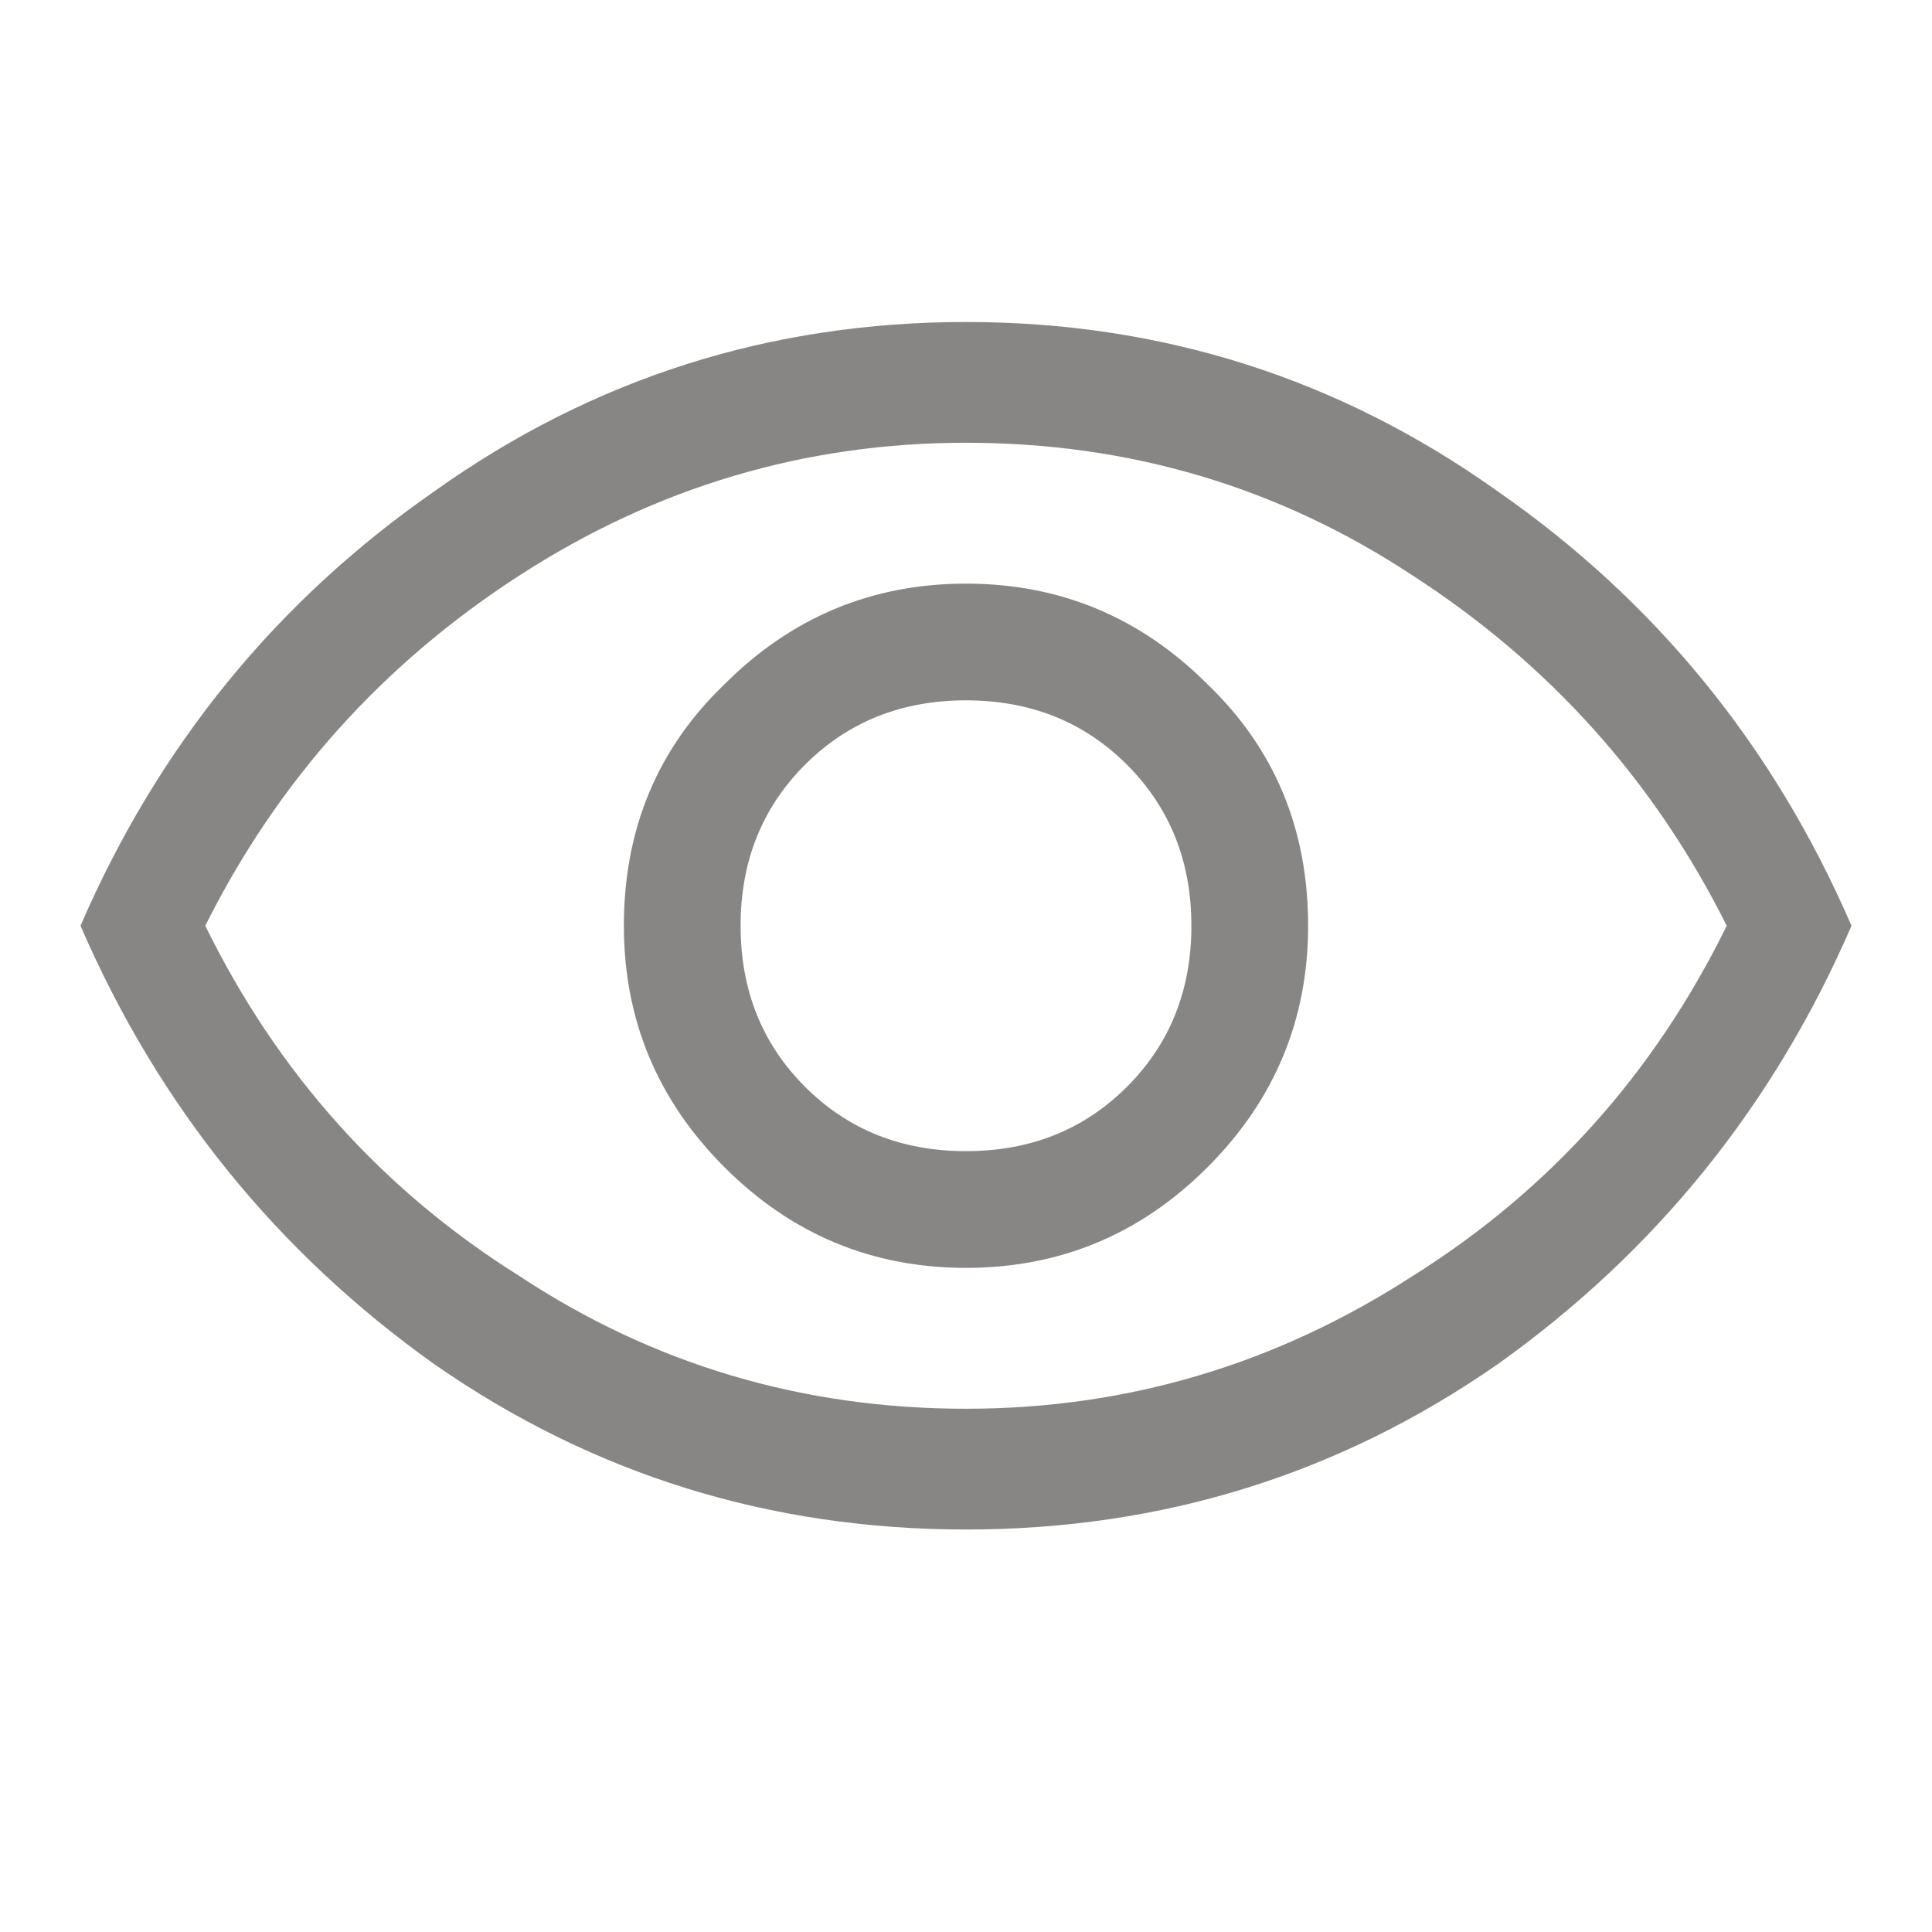 <svg version="1.2" xmlns="http://www.w3.org/2000/svg" viewBox="0 0 48 48" width="48" height="48">
	<title>olho_aberto-svg</title>
	<style>
		.s0 { fill: #888585 } 
	</style>
	<path id="Layer" fill-rule="evenodd" class="s0" d="m24 38q-7.3 0-13.2-4.1-5.9-4.2-8.8-10.9 2.9-6.7 8.8-10.8 5.9-4.2 13.2-4.2 7.3 0 13.2 4.2 5.9 4.1 8.8 10.8-2.9 6.7-8.8 10.9-5.9 4.1-13.2 4.1zm0-3q6 0 11.1-3.3 5.1-3.2 7.8-8.7-2.7-5.4-7.8-8.7-5-3.3-11.1-3.3-6 0-11.1 3.3-5.1 3.3-7.8 8.7 2.7 5.5 7.8 8.7 5 3.3 11.1 3.3zm-6-6q-2.5-2.5-2.5-6 0-3.6 2.5-6 2.5-2.5 6-2.5 3.5 0 6 2.5 2.5 2.4 2.5 6 0 3.5-2.5 6-2.5 2.5-6 2.5-3.5 0-6-2.5zm10-2q1.6-1.6 1.6-4 0-2.4-1.6-4-1.6-1.6-4-1.6-2.4 0-4 1.6-1.6 1.6-1.6 4 0 2.4 1.6 4 1.6 1.6 4 1.6 2.4 0 4-1.6zm-4-4z"/>
</svg>